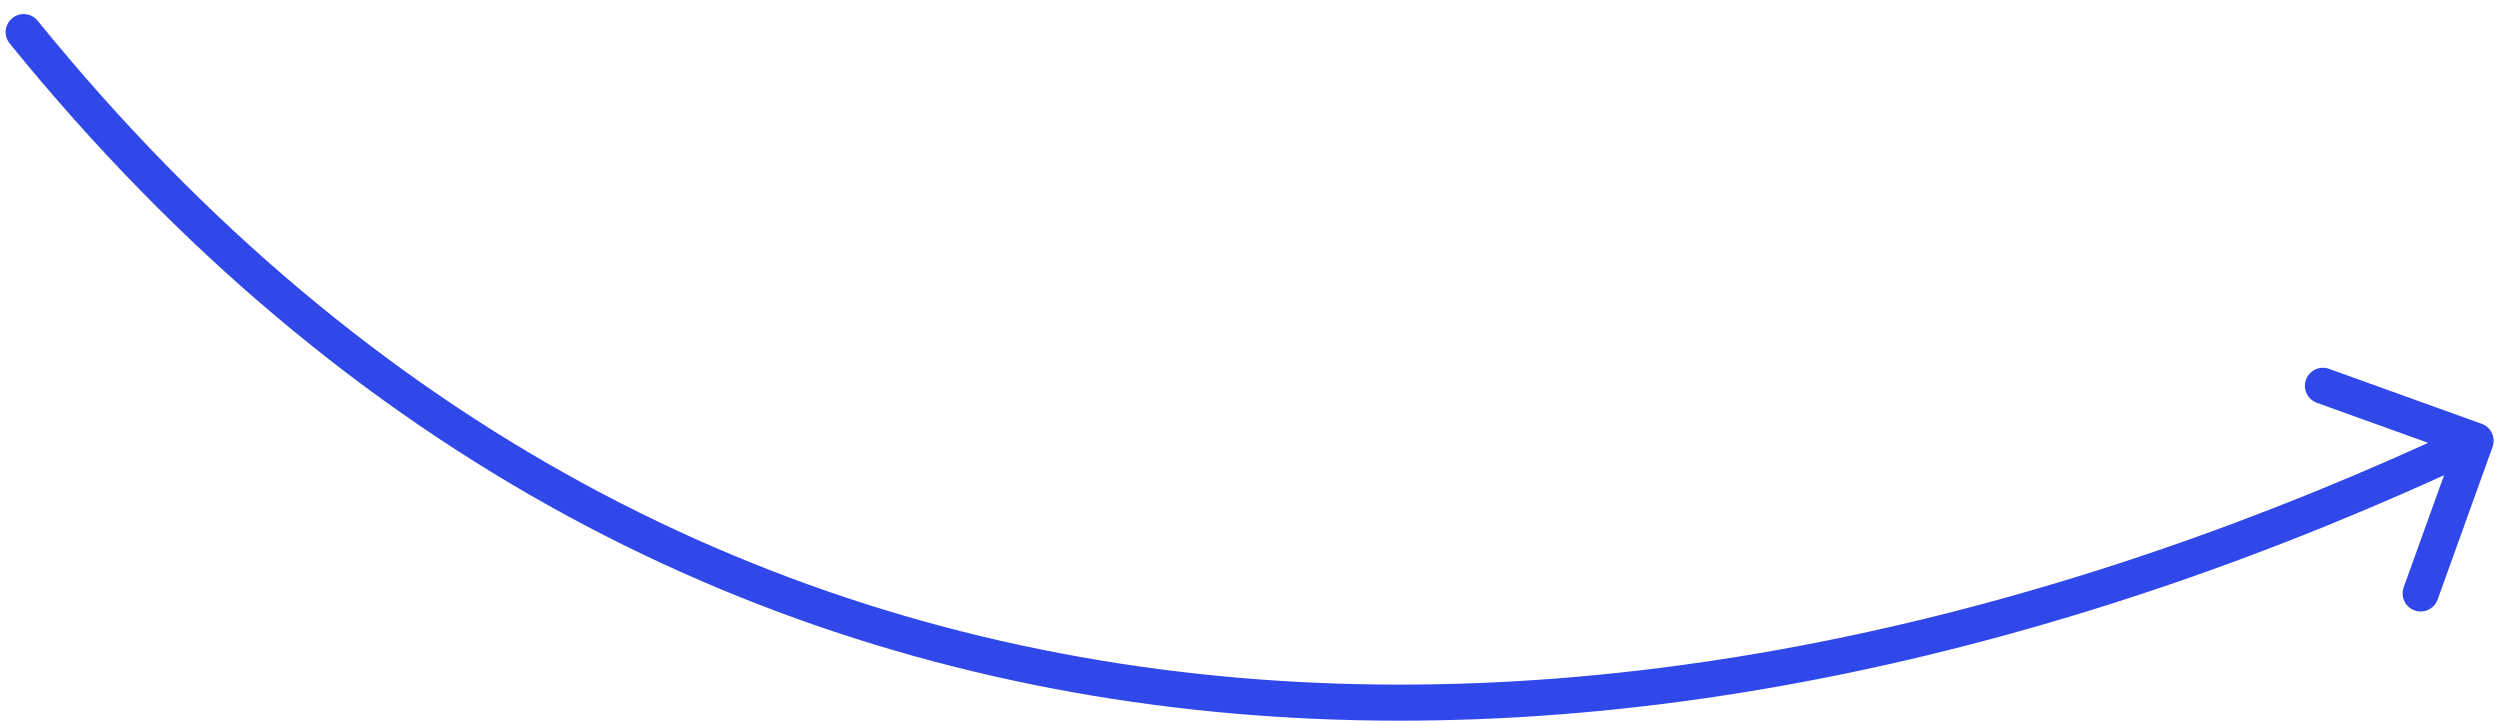 <?xml version="1.0" encoding="UTF-8"?> <svg xmlns="http://www.w3.org/2000/svg" width="104" height="30" viewBox="0 0 104 30" fill="none"><path d="M1.568 0.864C1.307 0.542 0.834 0.493 0.513 0.754C0.191 1.015 0.142 1.487 0.403 1.809L1.568 0.864ZM103.691 18.59C103.831 18.201 103.629 17.771 103.239 17.631L96.888 15.344C96.499 15.204 96.069 15.406 95.929 15.796C95.788 16.186 95.99 16.615 96.38 16.756L102.026 18.788L99.993 24.433C99.853 24.823 100.055 25.253 100.445 25.393C100.835 25.533 101.264 25.331 101.405 24.942L103.691 18.59ZM0.403 1.809C14.528 19.214 31.709 27.561 49.654 29.52C67.578 31.476 86.218 27.056 103.305 19.015L102.666 17.658C85.753 25.617 67.393 29.947 49.817 28.028C32.261 26.112 15.442 17.959 1.568 0.864L0.403 1.809Z" fill="#3048EA"></path></svg> 